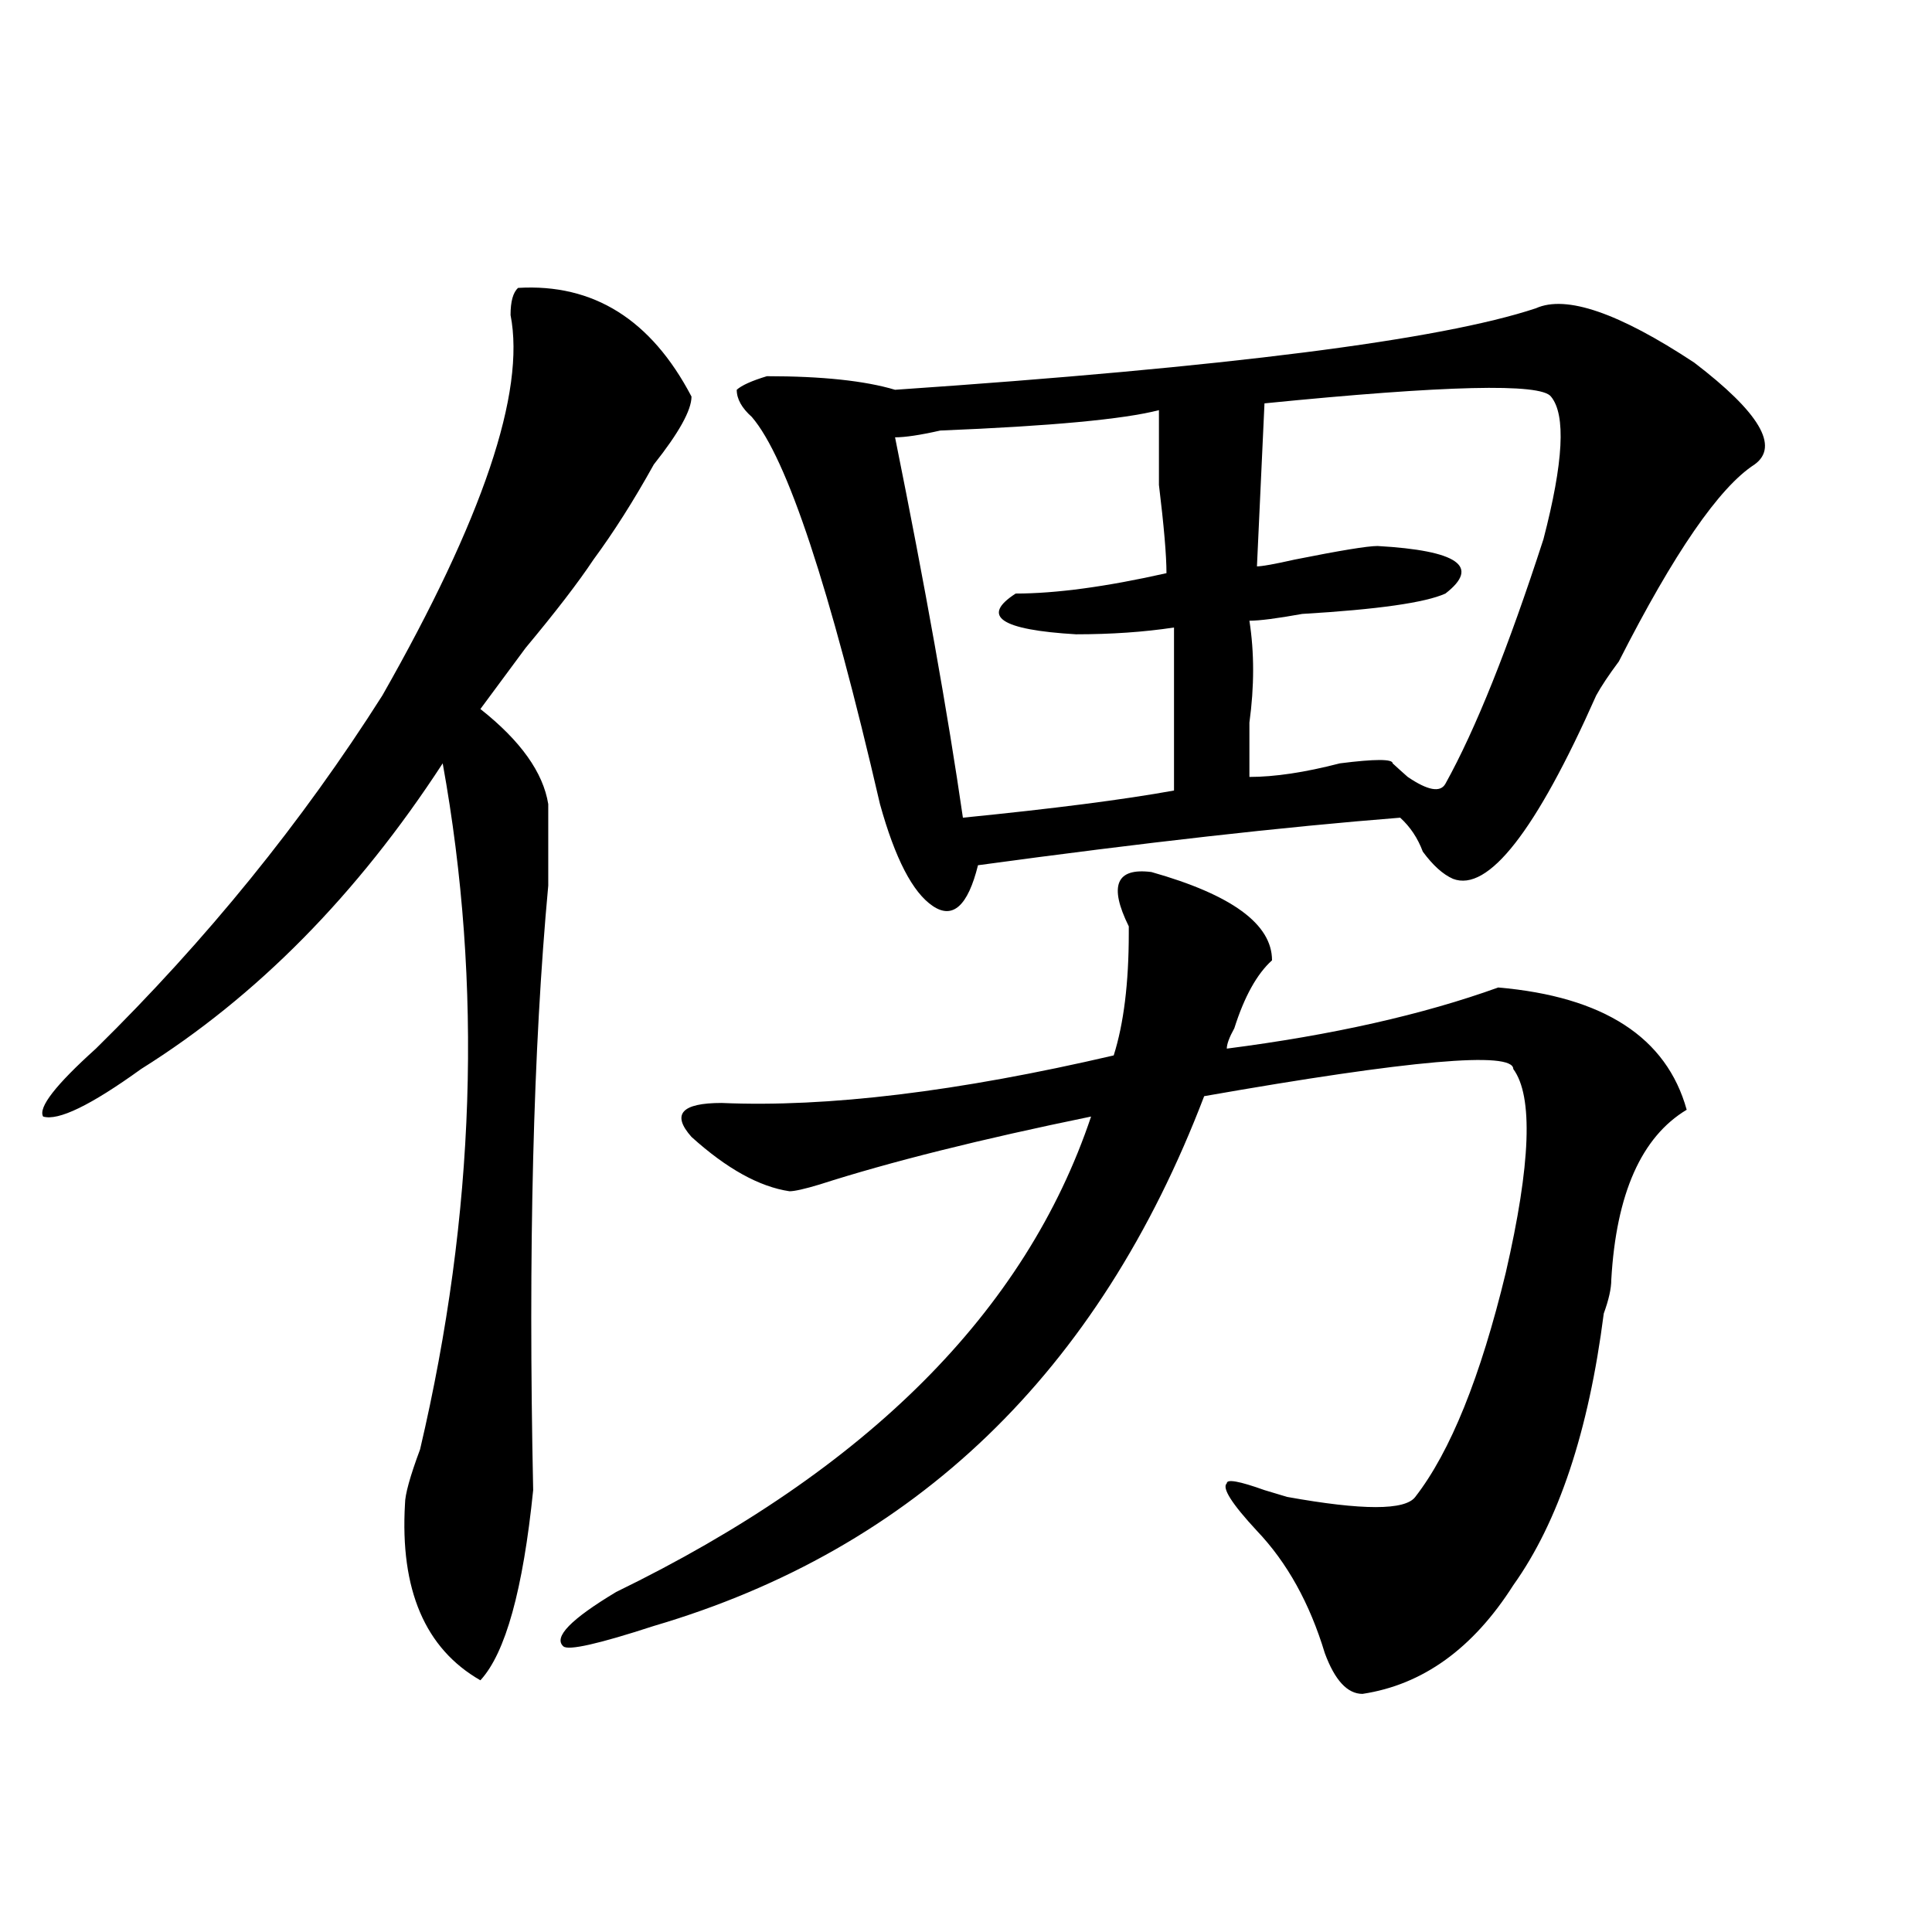<?xml version="1.0" encoding="utf-8"?>
<!-- Generator: Adobe Illustrator 16.0.0, SVG Export Plug-In . SVG Version: 6.00 Build 0)  -->
<!DOCTYPE svg PUBLIC "-//W3C//DTD SVG 1.1//EN" "http://www.w3.org/Graphics/SVG/1.1/DTD/svg11.dtd">
<svg version="1.1" id="图层_1" xmlns="http://www.w3.org/2000/svg" xmlns:xlink="http://www.w3.org/1999/xlink" x="0px" y="0px"
	 width="1000px" height="1000px" viewBox="0 0 1000 1000" enable-background="new 0 0 1000 1000" xml:space="preserve">
<path d="M268.164,149.016c39.023-2.308,68.9,16.425,89.754,56.25c0,7.031-6.524,18.786-19.512,35.156
	c-10.427,18.786-20.853,35.156-31.219,49.219c-7.805,11.755-19.512,26.972-35.121,45.703
	c-10.427,14.063-18.231,24.609-23.414,31.641c20.792,16.425,32.499,32.849,35.121,49.219c0,7.031,0,21.094,0,42.188
	c-7.805,84.375-10.427,188.69-7.805,312.891c-5.243,51.525-14.329,84.375-27.316,98.438c-28.657-16.425-41.646-46.912-39.023-91.406
	c0-4.669,2.562-14.063,7.805-28.125c28.597-121.839,32.499-240.216,11.707-355.078c-44.267,68.005-96.278,120.739-156.094,158.203
	c-26.036,18.786-42.926,26.972-50.73,24.609c-2.622-4.669,6.464-16.37,27.316-35.156c57.194-56.25,106.644-117.169,148.289-182.813
	c52.011-91.406,74.145-156.995,66.34-196.875C264.262,156.047,265.542,151.378,268.164,149.016z M595.961,451.359
	c41.584,11.755,62.438,26.972,62.438,45.703c-7.805,7.031-14.329,18.786-19.512,35.156c-2.622,4.724-3.902,8.239-3.902,10.547
	c54.633-7.031,101.461-17.578,140.484-31.641c54.633,4.724,87.132,25.817,97.559,63.281c-23.414,14.063-36.463,43.396-39.023,87.891
	c0,4.724-1.342,10.547-3.902,17.578c-7.805,60.974-23.414,107.831-46.828,140.625c-20.854,32.794-46.828,51.525-78.047,56.25
	c-7.805,0-14.329-7.031-19.512-21.094c-7.805-25.818-19.512-46.912-35.121-63.281c-13.049-14.063-18.231-22.247-15.609-24.609
	c0-2.308,6.463-1.153,19.512,3.516l11.707,3.516c39.023,7.031,61.096,7.031,66.34,0c18.17-23.401,33.779-62.073,46.828-116.016
	c12.987-56.25,14.268-91.406,3.902-105.469c0-9.339-53.353-4.669-159.996,14.063c-54.633,142.987-149.631,234.394-284.871,274.219
	c-28.657,9.338-44.267,12.854-46.828,10.547c-5.243-4.725,3.902-14.063,27.316-28.125
	c130.058-63.281,212.007-145.294,245.848-246.094c-57.255,11.755-104.083,23.456-140.484,35.156
	c-7.805,2.362-13.049,3.516-15.609,3.516c-15.609-2.308-32.561-11.7-50.73-28.125c-10.427-11.7-5.244-17.578,15.609-17.578
	c54.633,2.362,122.253-5.823,202.922-24.609c5.183-16.37,7.805-37.464,7.805-63.281v-3.516
	C573.827,458.391,577.729,449.052,595.961,451.359z M794.98,159.563c15.609-7.031,42.926,2.362,81.949,28.125
	c33.779,25.817,44.206,43.396,31.219,52.734c-18.231,11.755-41.646,45.703-70.242,101.953c-5.244,7.031-9.146,12.909-11.707,17.578
	c-31.219,70.313-55.975,101.953-74.145,94.922c-5.244-2.308-10.427-7.031-15.609-14.063c-2.622-7.031-6.524-12.854-11.707-17.578
	c-59.877,4.724-132.68,12.909-218.531,24.609c-5.244,21.094-13.049,28.125-23.414,21.094c-10.427-7.031-19.512-24.609-27.316-52.734
	c-26.036-112.5-48.17-179.297-66.34-200.391c-5.244-4.669-7.805-9.339-7.805-14.063c2.561-2.308,7.805-4.669,15.609-7.031
	c28.597,0,50.73,2.362,66.34,7.031C634.984,190.05,745.53,175.987,794.98,159.563z M599.863,212.297
	c-18.231,4.724-55.975,8.239-113.168,10.547c-10.427,2.362-18.231,3.516-23.414,3.516c15.609,77.344,27.316,142.987,35.121,196.875
	c46.828-4.669,83.229-9.339,109.266-14.063v-84.375c-15.609,2.362-32.561,3.516-50.73,3.516
	c-39.023-2.308-49.45-9.339-31.219-21.094c20.792,0,46.828-3.516,78.047-10.547c0-9.339-1.342-24.609-3.902-45.703
	C599.863,232.237,599.863,219.328,599.863,212.297z M802.785,205.266c-5.244-7.031-54.633-5.823-148.289,3.516l-3.902,84.375
	c2.561,0,9.085-1.153,19.512-3.516c23.414-4.669,37.682-7.031,42.926-7.031c41.584,2.362,53.291,10.547,35.121,24.609
	c-10.427,4.724-35.121,8.239-74.145,10.547c-13.049,2.362-22.134,3.516-27.316,3.516c2.561,16.425,2.561,34.003,0,52.734
	c0,11.755,0,21.094,0,28.125c12.987,0,28.597-2.308,46.828-7.031c18.17-2.308,27.316-2.308,27.316,0
	c2.561,2.362,5.183,4.724,7.805,7.031c10.365,7.031,16.89,8.239,19.512,3.516c15.609-28.125,32.499-70.313,50.73-126.563
	C809.248,239.269,810.59,214.659,802.785,205.266z"/>
</svg>
